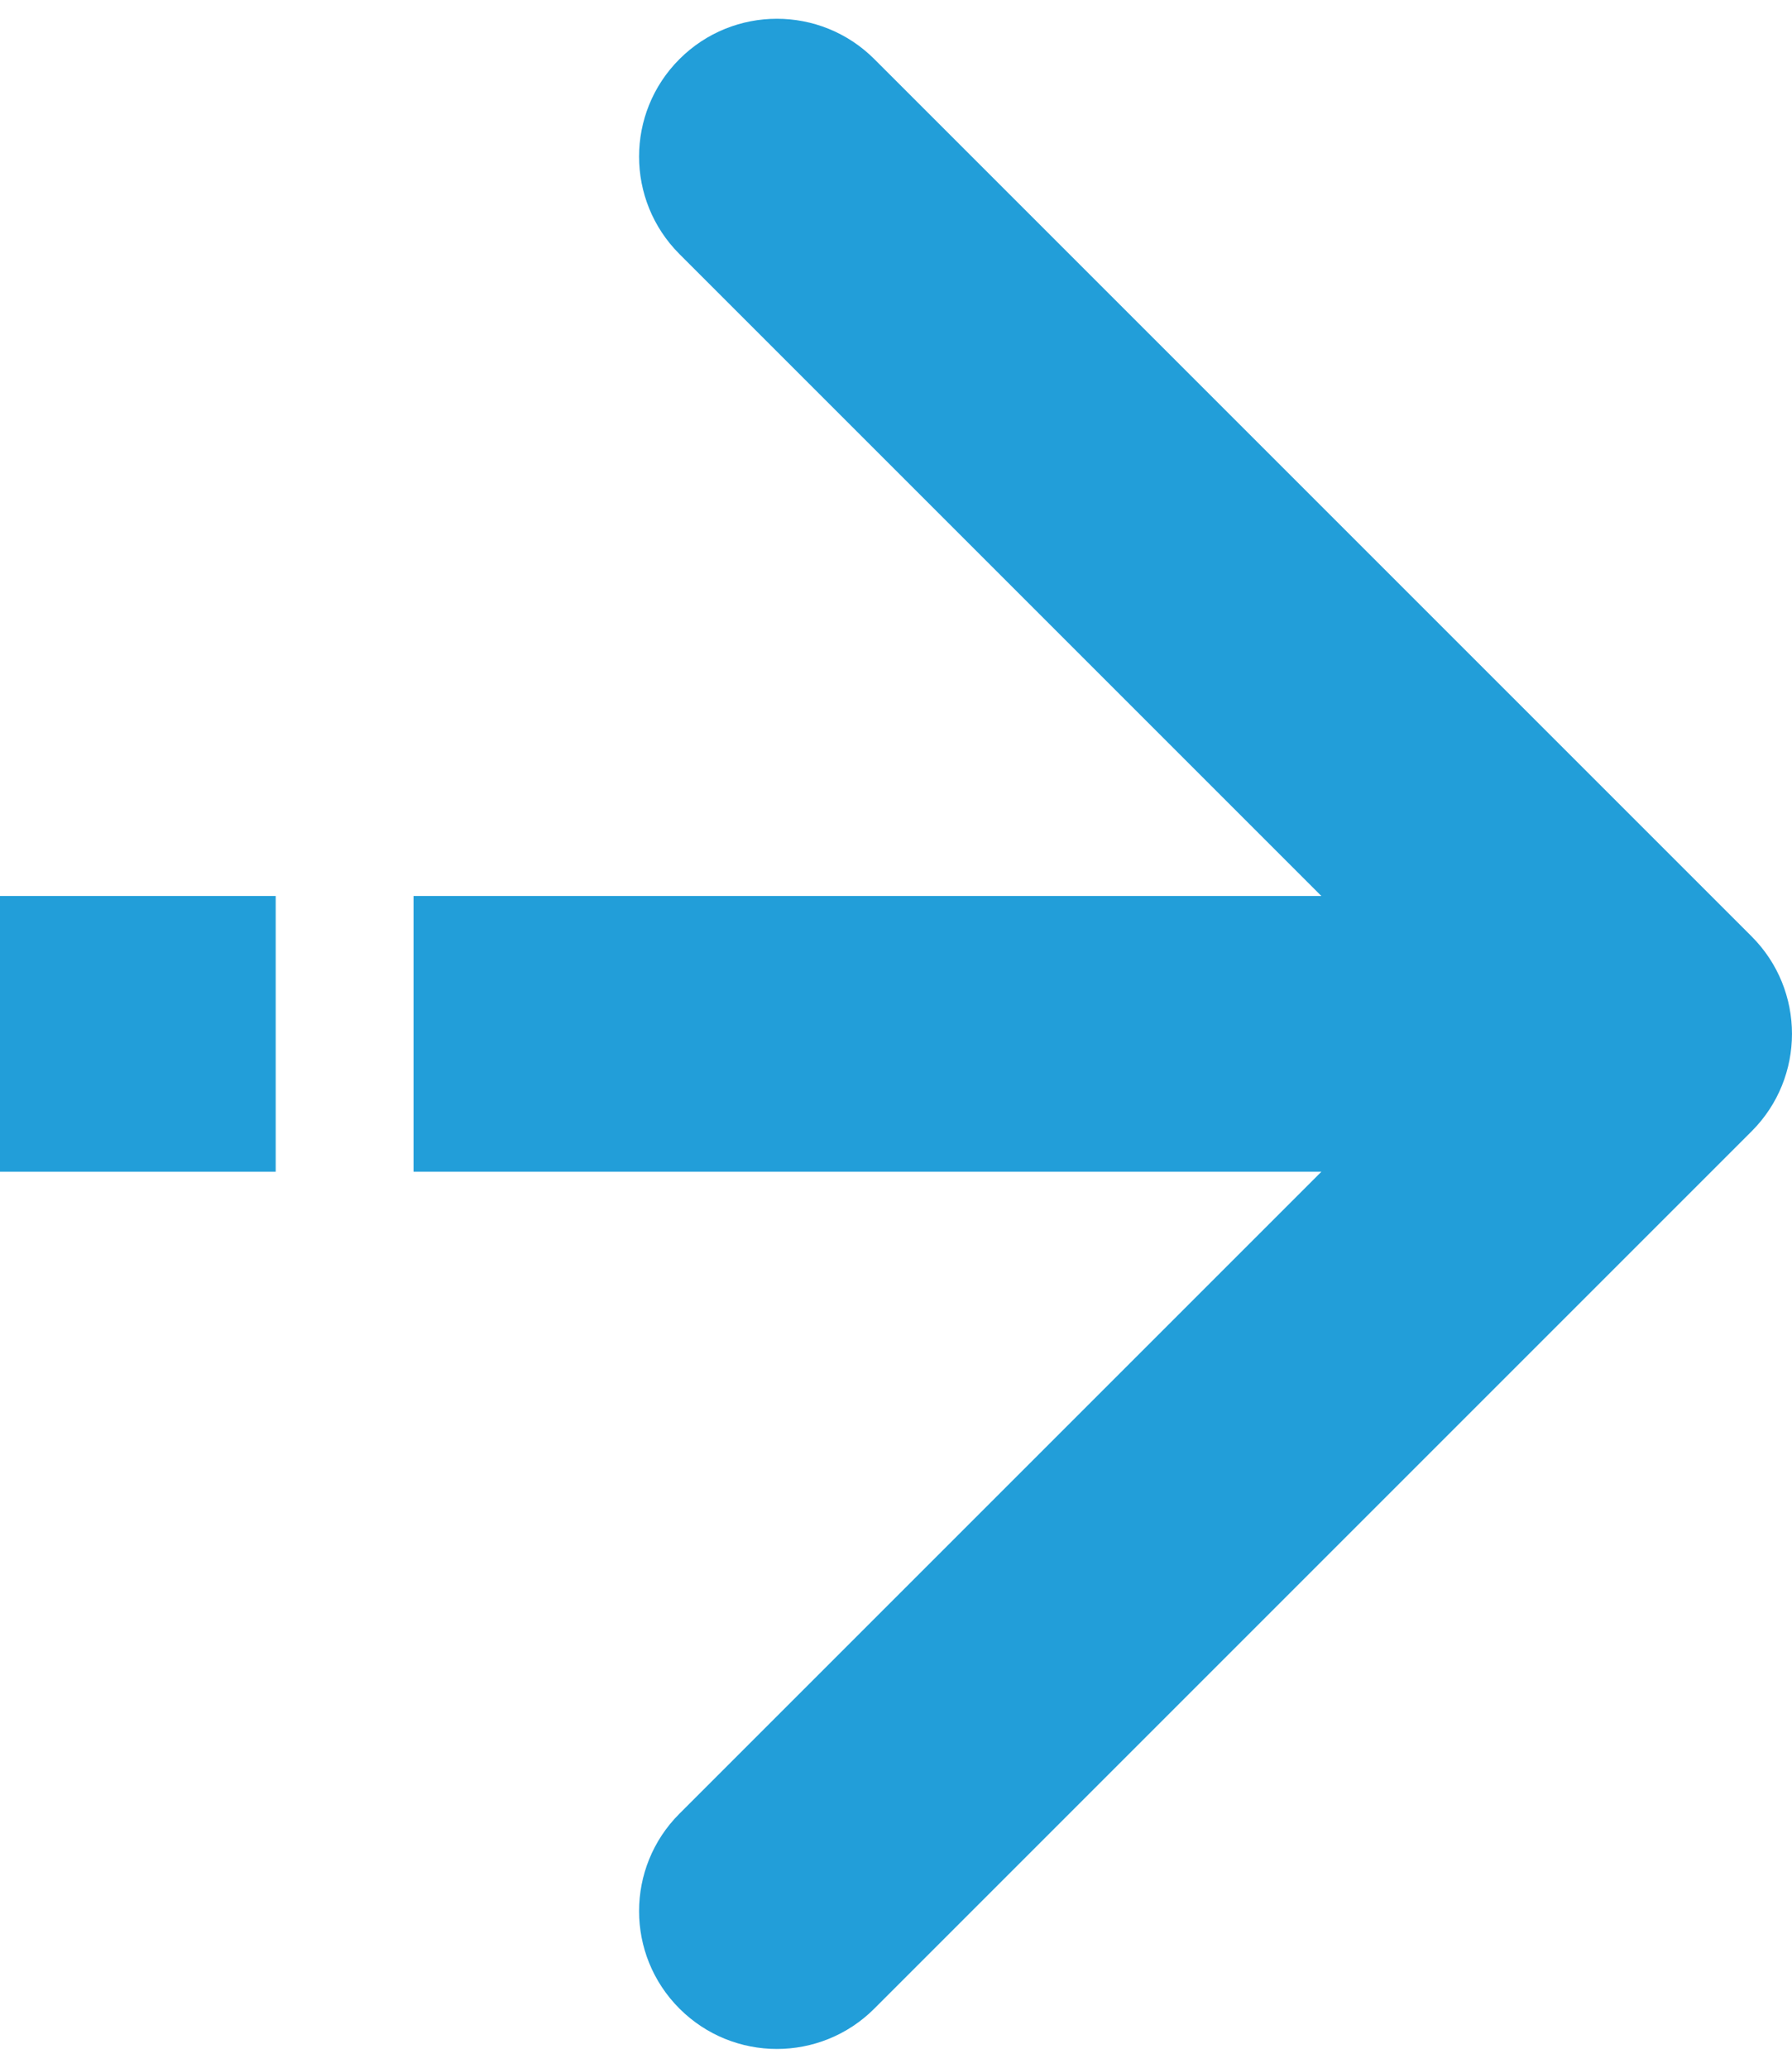 <?xml version="1.0" encoding="UTF-8"?> <svg xmlns="http://www.w3.org/2000/svg" width="26" height="30" viewBox="0 0 26 30" fill="none"><path d="M25.414 16.414C26.195 15.633 26.195 14.367 25.414 13.586L12.686 0.858C11.905 0.077 10.639 0.077 9.858 0.858C9.077 1.639 9.077 2.905 9.858 3.686L21.172 15L9.858 26.314C9.077 27.095 9.077 28.361 9.858 29.142C10.639 29.923 11.905 29.923 12.686 29.142L25.414 16.414ZM6 17L24 17L24 13L6 13L6 17Z" fill="#229ED9"></path><rect y="17" width="4" height="4" transform="rotate(-90 0 17)" fill="#229ED9"></rect></svg> 